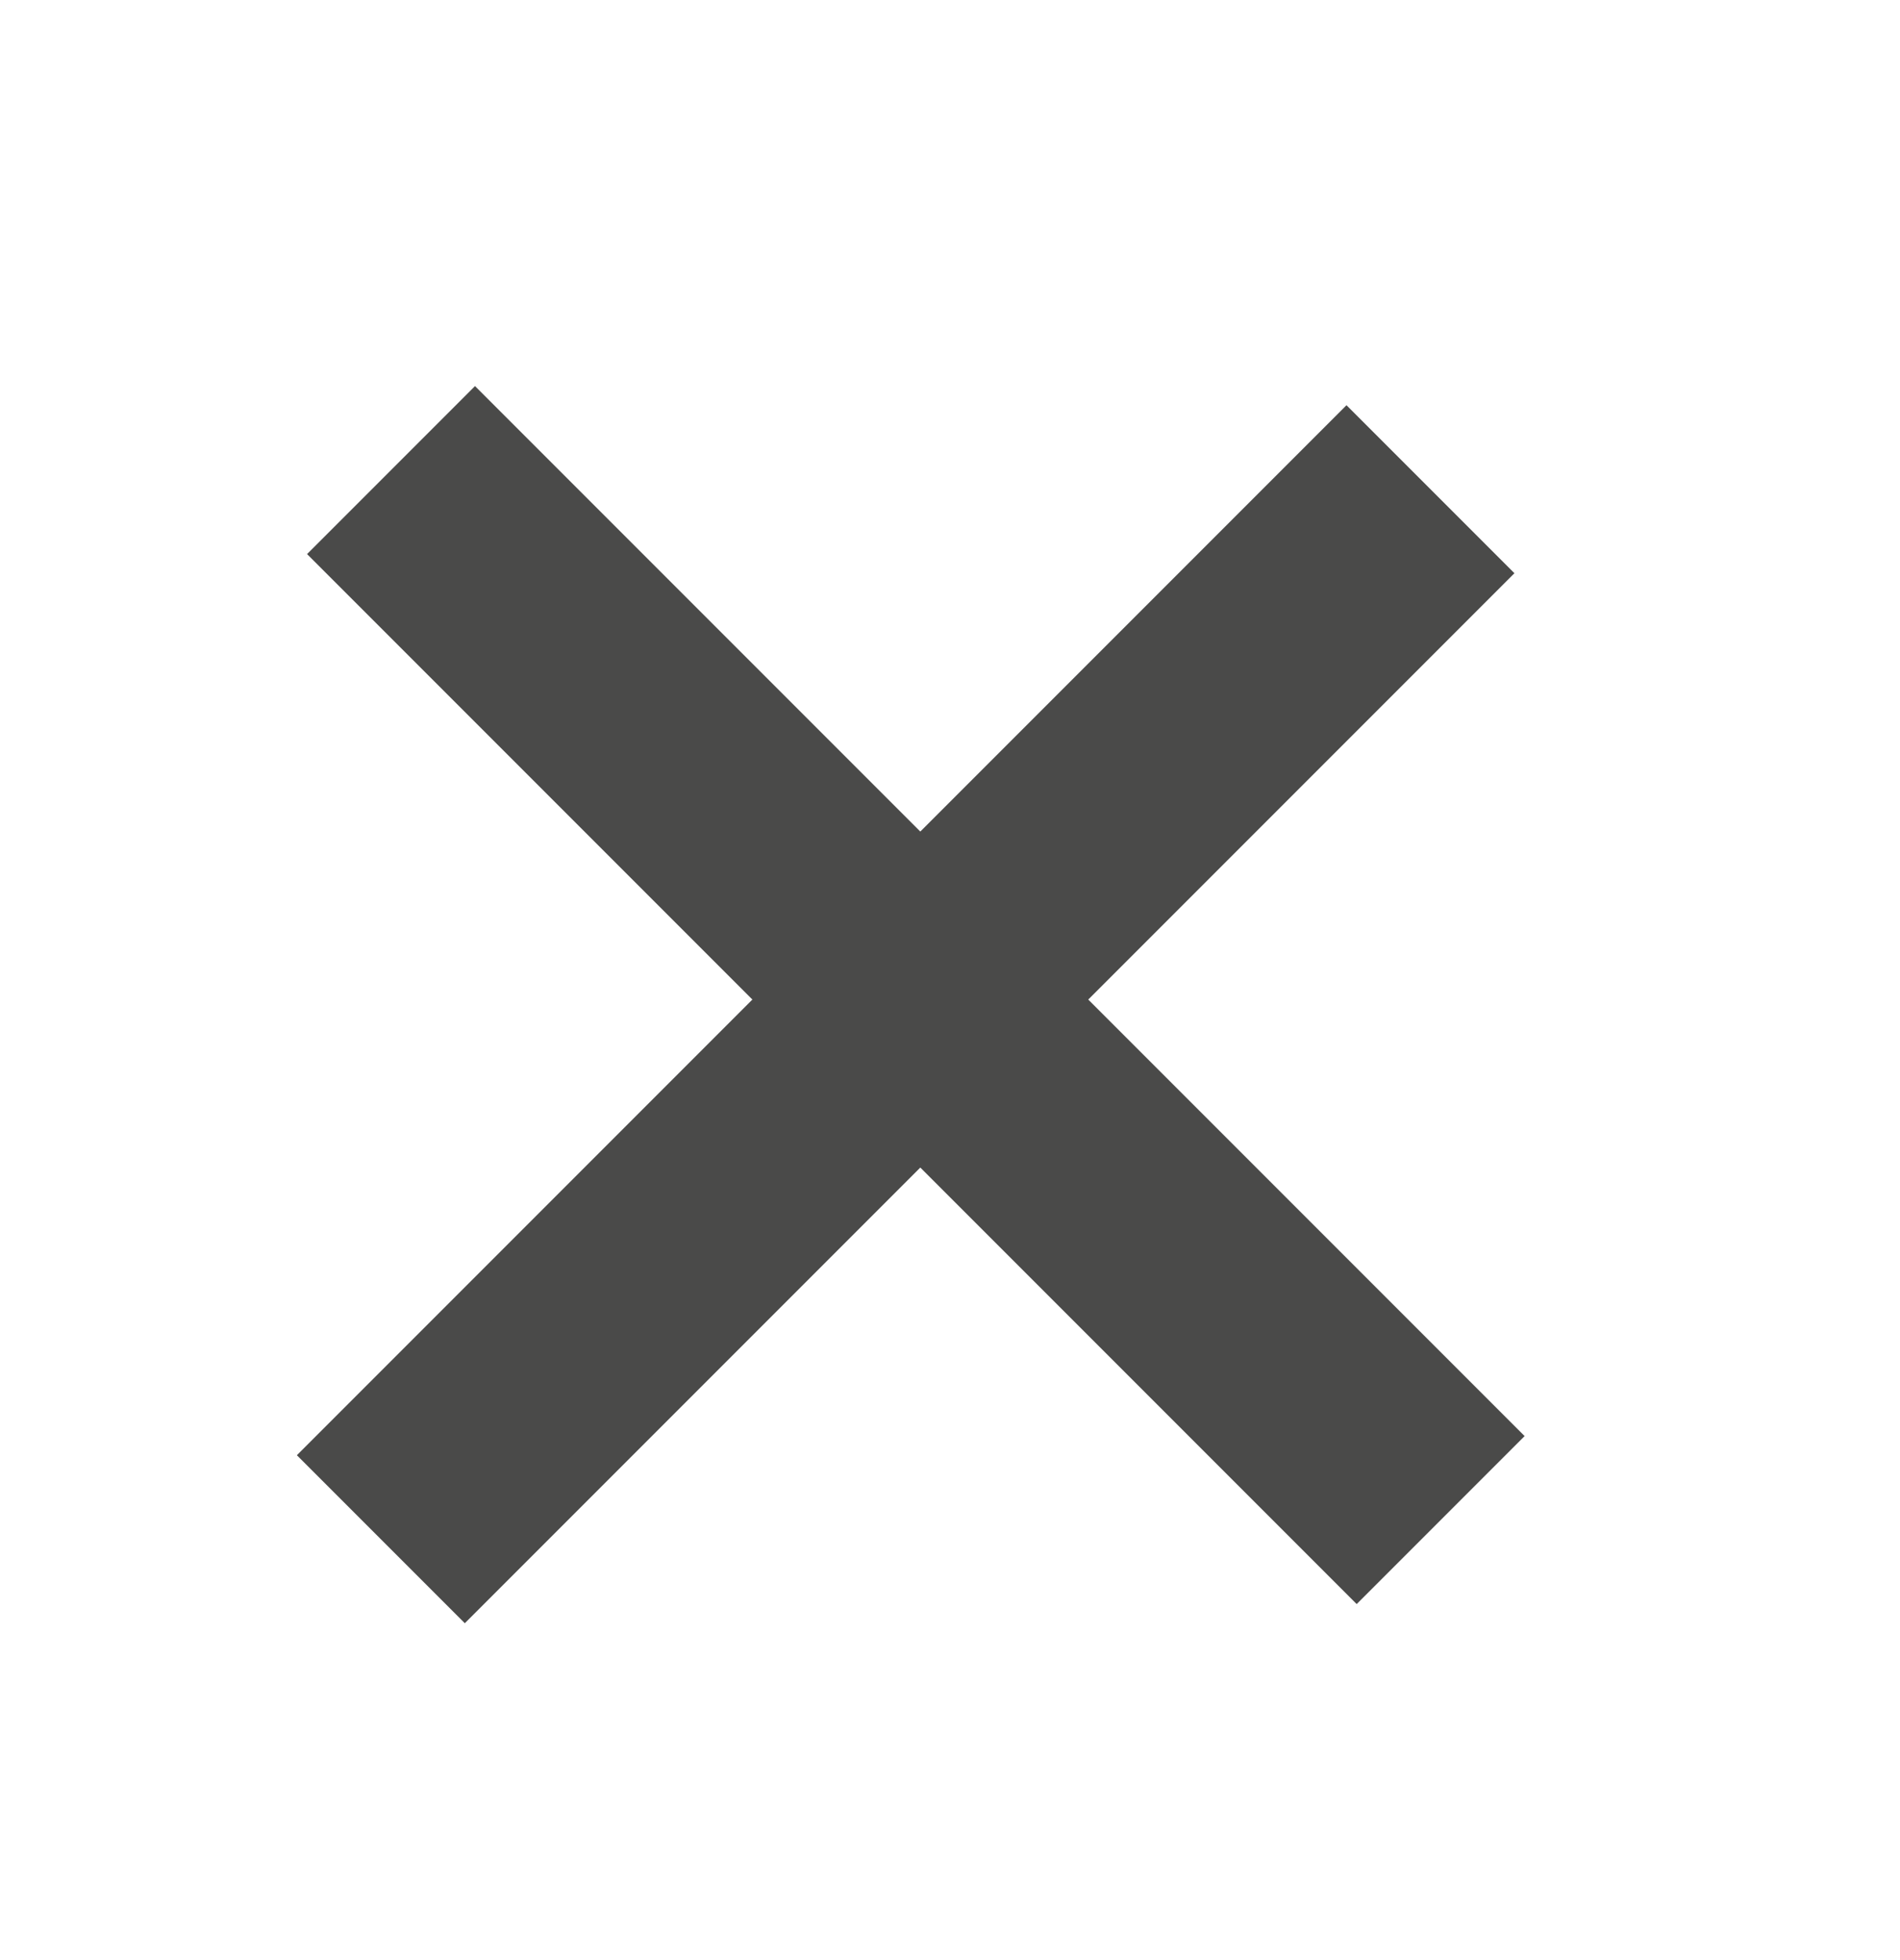 <svg width="32" height="33" viewBox="0 0 32 33" fill="none" xmlns="http://www.w3.org/2000/svg">
<rect x="8" y="6.5" width="25" height="4" transform="rotate(45 8 6.5)" fill="#4A4A49"/>
<rect x="5" y="24.5" width="25" height="4" transform="rotate(-45 5 24.5)" fill="#4A4A49"/>
</svg>
